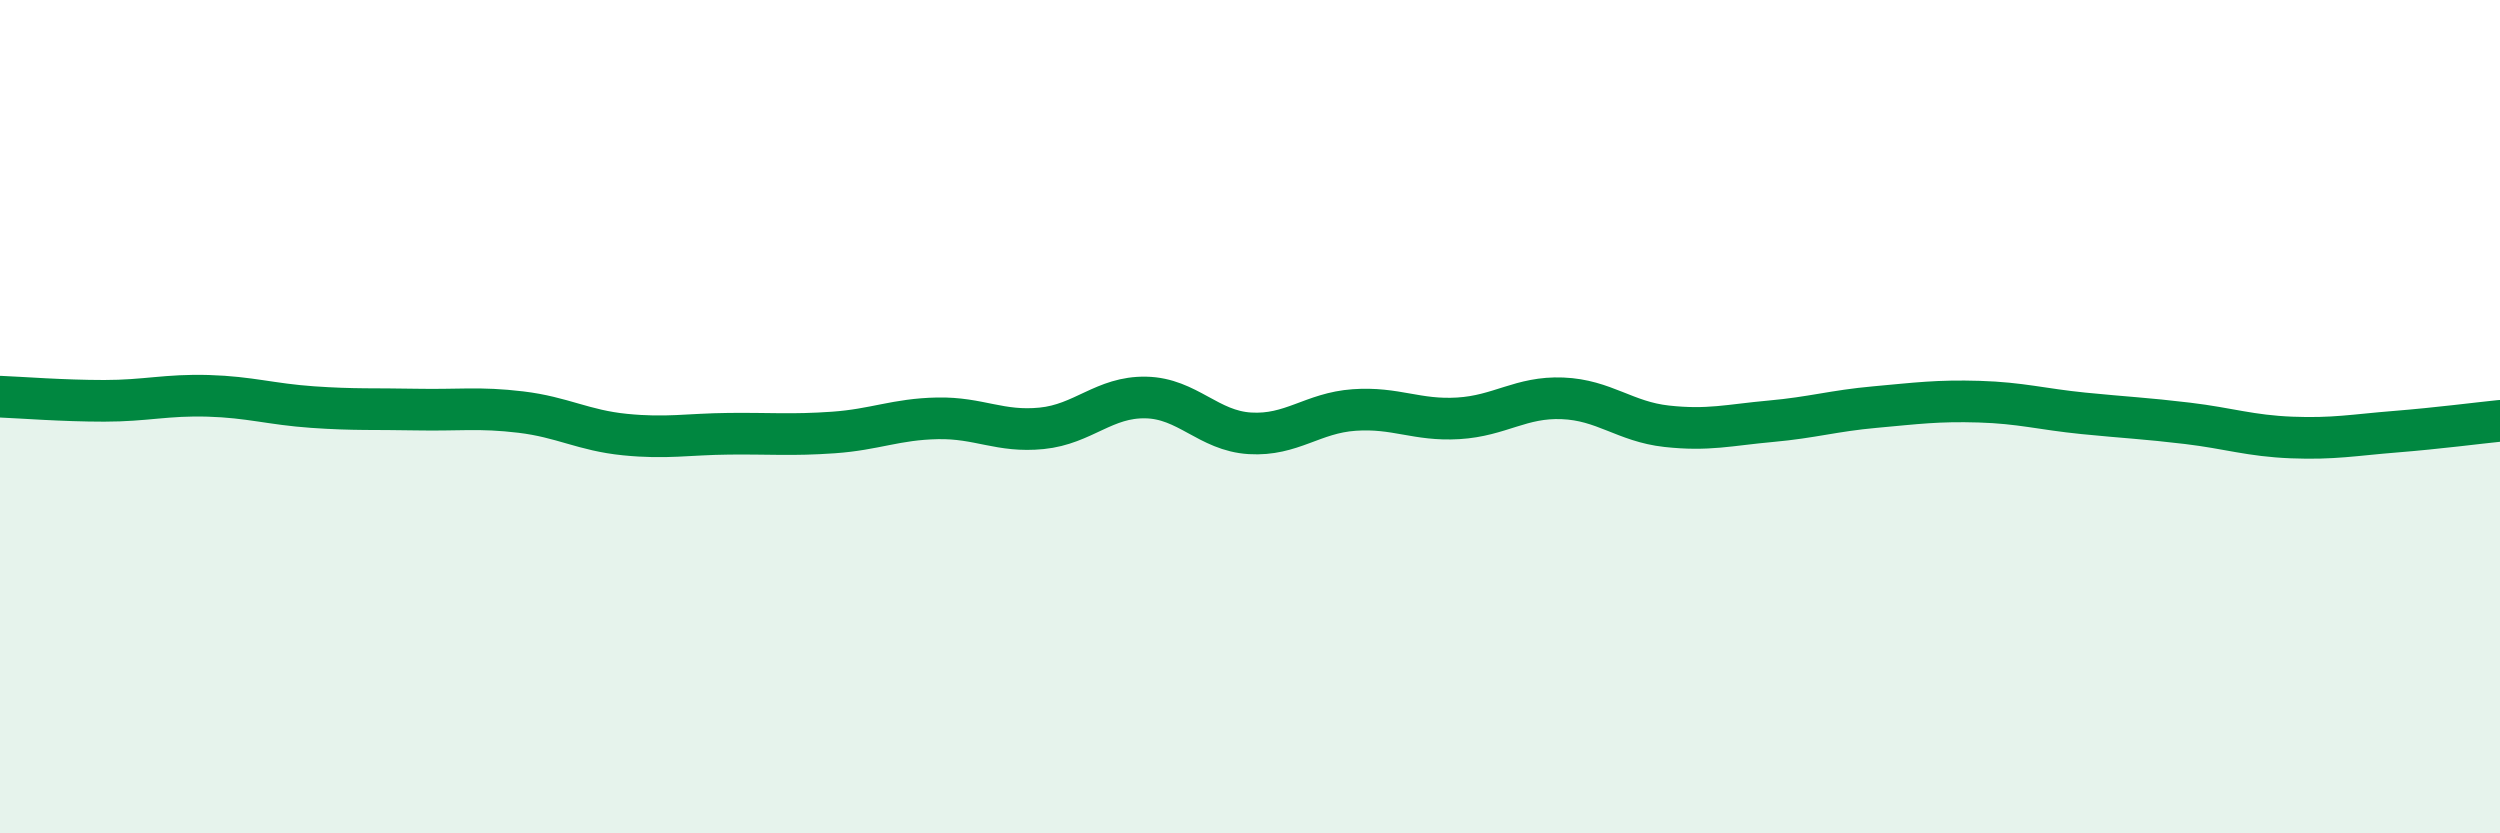 
    <svg width="60" height="20" viewBox="0 0 60 20" xmlns="http://www.w3.org/2000/svg">
      <path
        d="M 0,9.52 C 0.5,9.54 1.5,9.62 2.5,9.62 C 3.5,9.62 4,9.47 5,9.5 C 6,9.53 6.5,9.7 7.5,9.77 C 8.5,9.84 9,9.81 10,9.83 C 11,9.85 11.5,9.77 12.5,9.89 C 13.5,10.01 14,10.33 15,10.43 C 16,10.53 16.5,10.42 17.5,10.41 C 18.5,10.4 19,10.45 20,10.38 C 21,10.31 21.5,10.06 22.5,10.04 C 23.5,10.02 24,10.38 25,10.28 C 26,10.18 26.5,9.52 27.5,9.54 C 28.5,9.56 29,10.34 30,10.4 C 31,10.46 31.5,9.91 32.5,9.84 C 33.5,9.77 34,10.1 35,10.04 C 36,9.98 36.5,9.52 37.5,9.56 C 38.5,9.6 39,10.12 40,10.23 C 41,10.34 41.5,10.2 42.5,10.11 C 43.5,10.02 44,9.86 45,9.77 C 46,9.68 46.5,9.61 47.5,9.64 C 48.5,9.67 49,9.82 50,9.92 C 51,10.02 51.5,10.04 52.5,10.16 C 53.5,10.28 54,10.46 55,10.5 C 56,10.54 56.5,10.44 57.5,10.36 C 58.5,10.28 59.5,10.15 60,10.1L60 20L0 20Z"
        fill="#008740"
        opacity="0.1"
        stroke-linecap="round"
        stroke-linejoin="round"
      />
      <path
        d="M 0,9.52 C 0.5,9.54 1.5,9.62 2.5,9.62 C 3.5,9.62 4,9.47 5,9.5 C 6,9.53 6.5,9.7 7.5,9.77 C 8.5,9.84 9,9.81 10,9.83 C 11,9.85 11.5,9.77 12.5,9.89 C 13.5,10.01 14,10.33 15,10.43 C 16,10.53 16.5,10.42 17.5,10.41 C 18.5,10.4 19,10.45 20,10.38 C 21,10.31 21.5,10.06 22.5,10.04 C 23.5,10.02 24,10.38 25,10.28 C 26,10.18 26.5,9.52 27.5,9.54 C 28.5,9.56 29,10.34 30,10.4 C 31,10.46 31.5,9.91 32.5,9.84 C 33.5,9.77 34,10.1 35,10.04 C 36,9.98 36.5,9.52 37.5,9.56 C 38.5,9.6 39,10.12 40,10.23 C 41,10.34 41.5,10.2 42.5,10.11 C 43.5,10.02 44,9.86 45,9.77 C 46,9.68 46.5,9.61 47.5,9.64 C 48.5,9.67 49,9.82 50,9.92 C 51,10.02 51.5,10.04 52.5,10.16 C 53.5,10.28 54,10.46 55,10.5 C 56,10.54 56.5,10.44 57.5,10.36 C 58.5,10.28 59.5,10.15 60,10.1"
        stroke="#008740"
        stroke-width="1"
        fill="none"
        stroke-linecap="round"
        stroke-linejoin="round"
      />
    </svg>
  